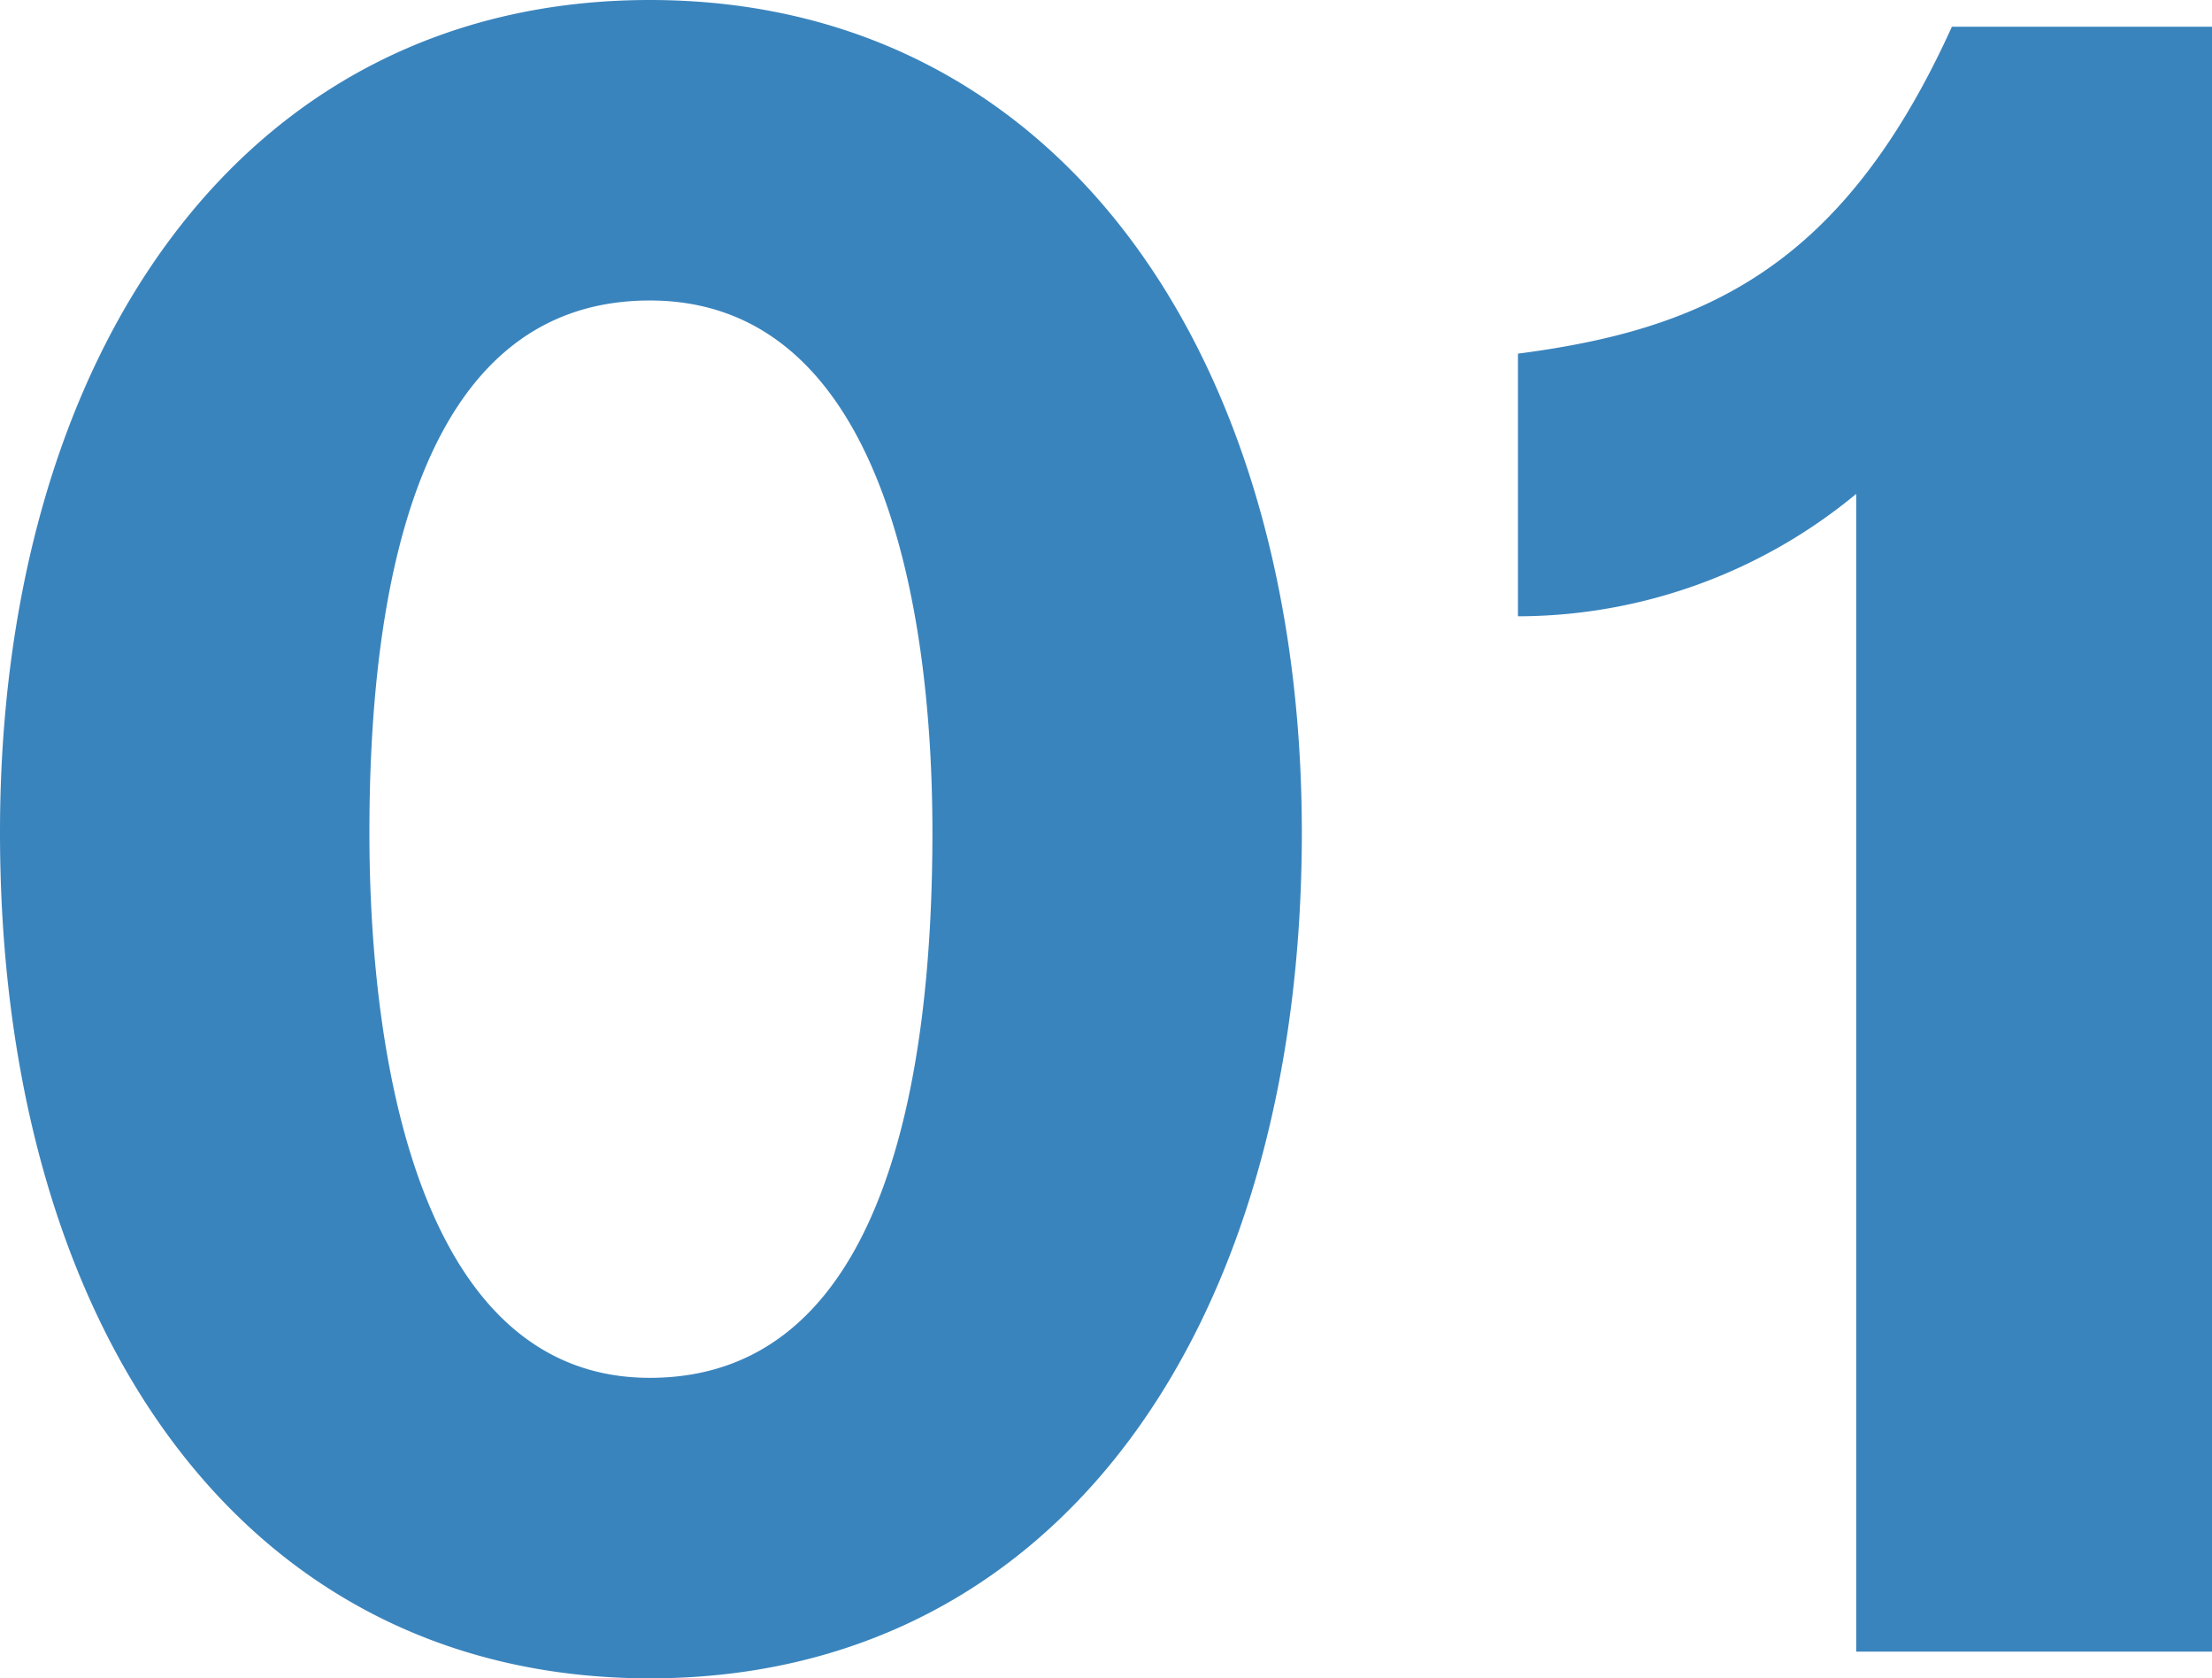 <svg xmlns="http://www.w3.org/2000/svg" width="31.808" height="24.128" viewBox="0 0 31.808 24.128">
  <path id="パス_17379" data-name="パス 17379" d="M19.552-11.776c0-6.848-3.488-11.968-9.376-11.968S.832-18.624.832-11.776C.832-4.7,4.288.384,10.176.384S19.552-4.7,19.552-11.776Zm-5.312,0c0,3.424-.64,7.84-4.064,7.84-3.264,0-4.032-4.448-4.032-7.84s.64-7.648,4.032-7.648C13.44-19.424,14.24-15.2,14.24-11.776ZM32.64,0V-23.36H28.9c-1.568,3.456-3.552,4.352-6.24,4.7v3.776a7.642,7.642,0,0,0,4.864-1.76V0Z" transform="translate(-0.832 23.744)" fill="#3a84bd"/>
</svg>
